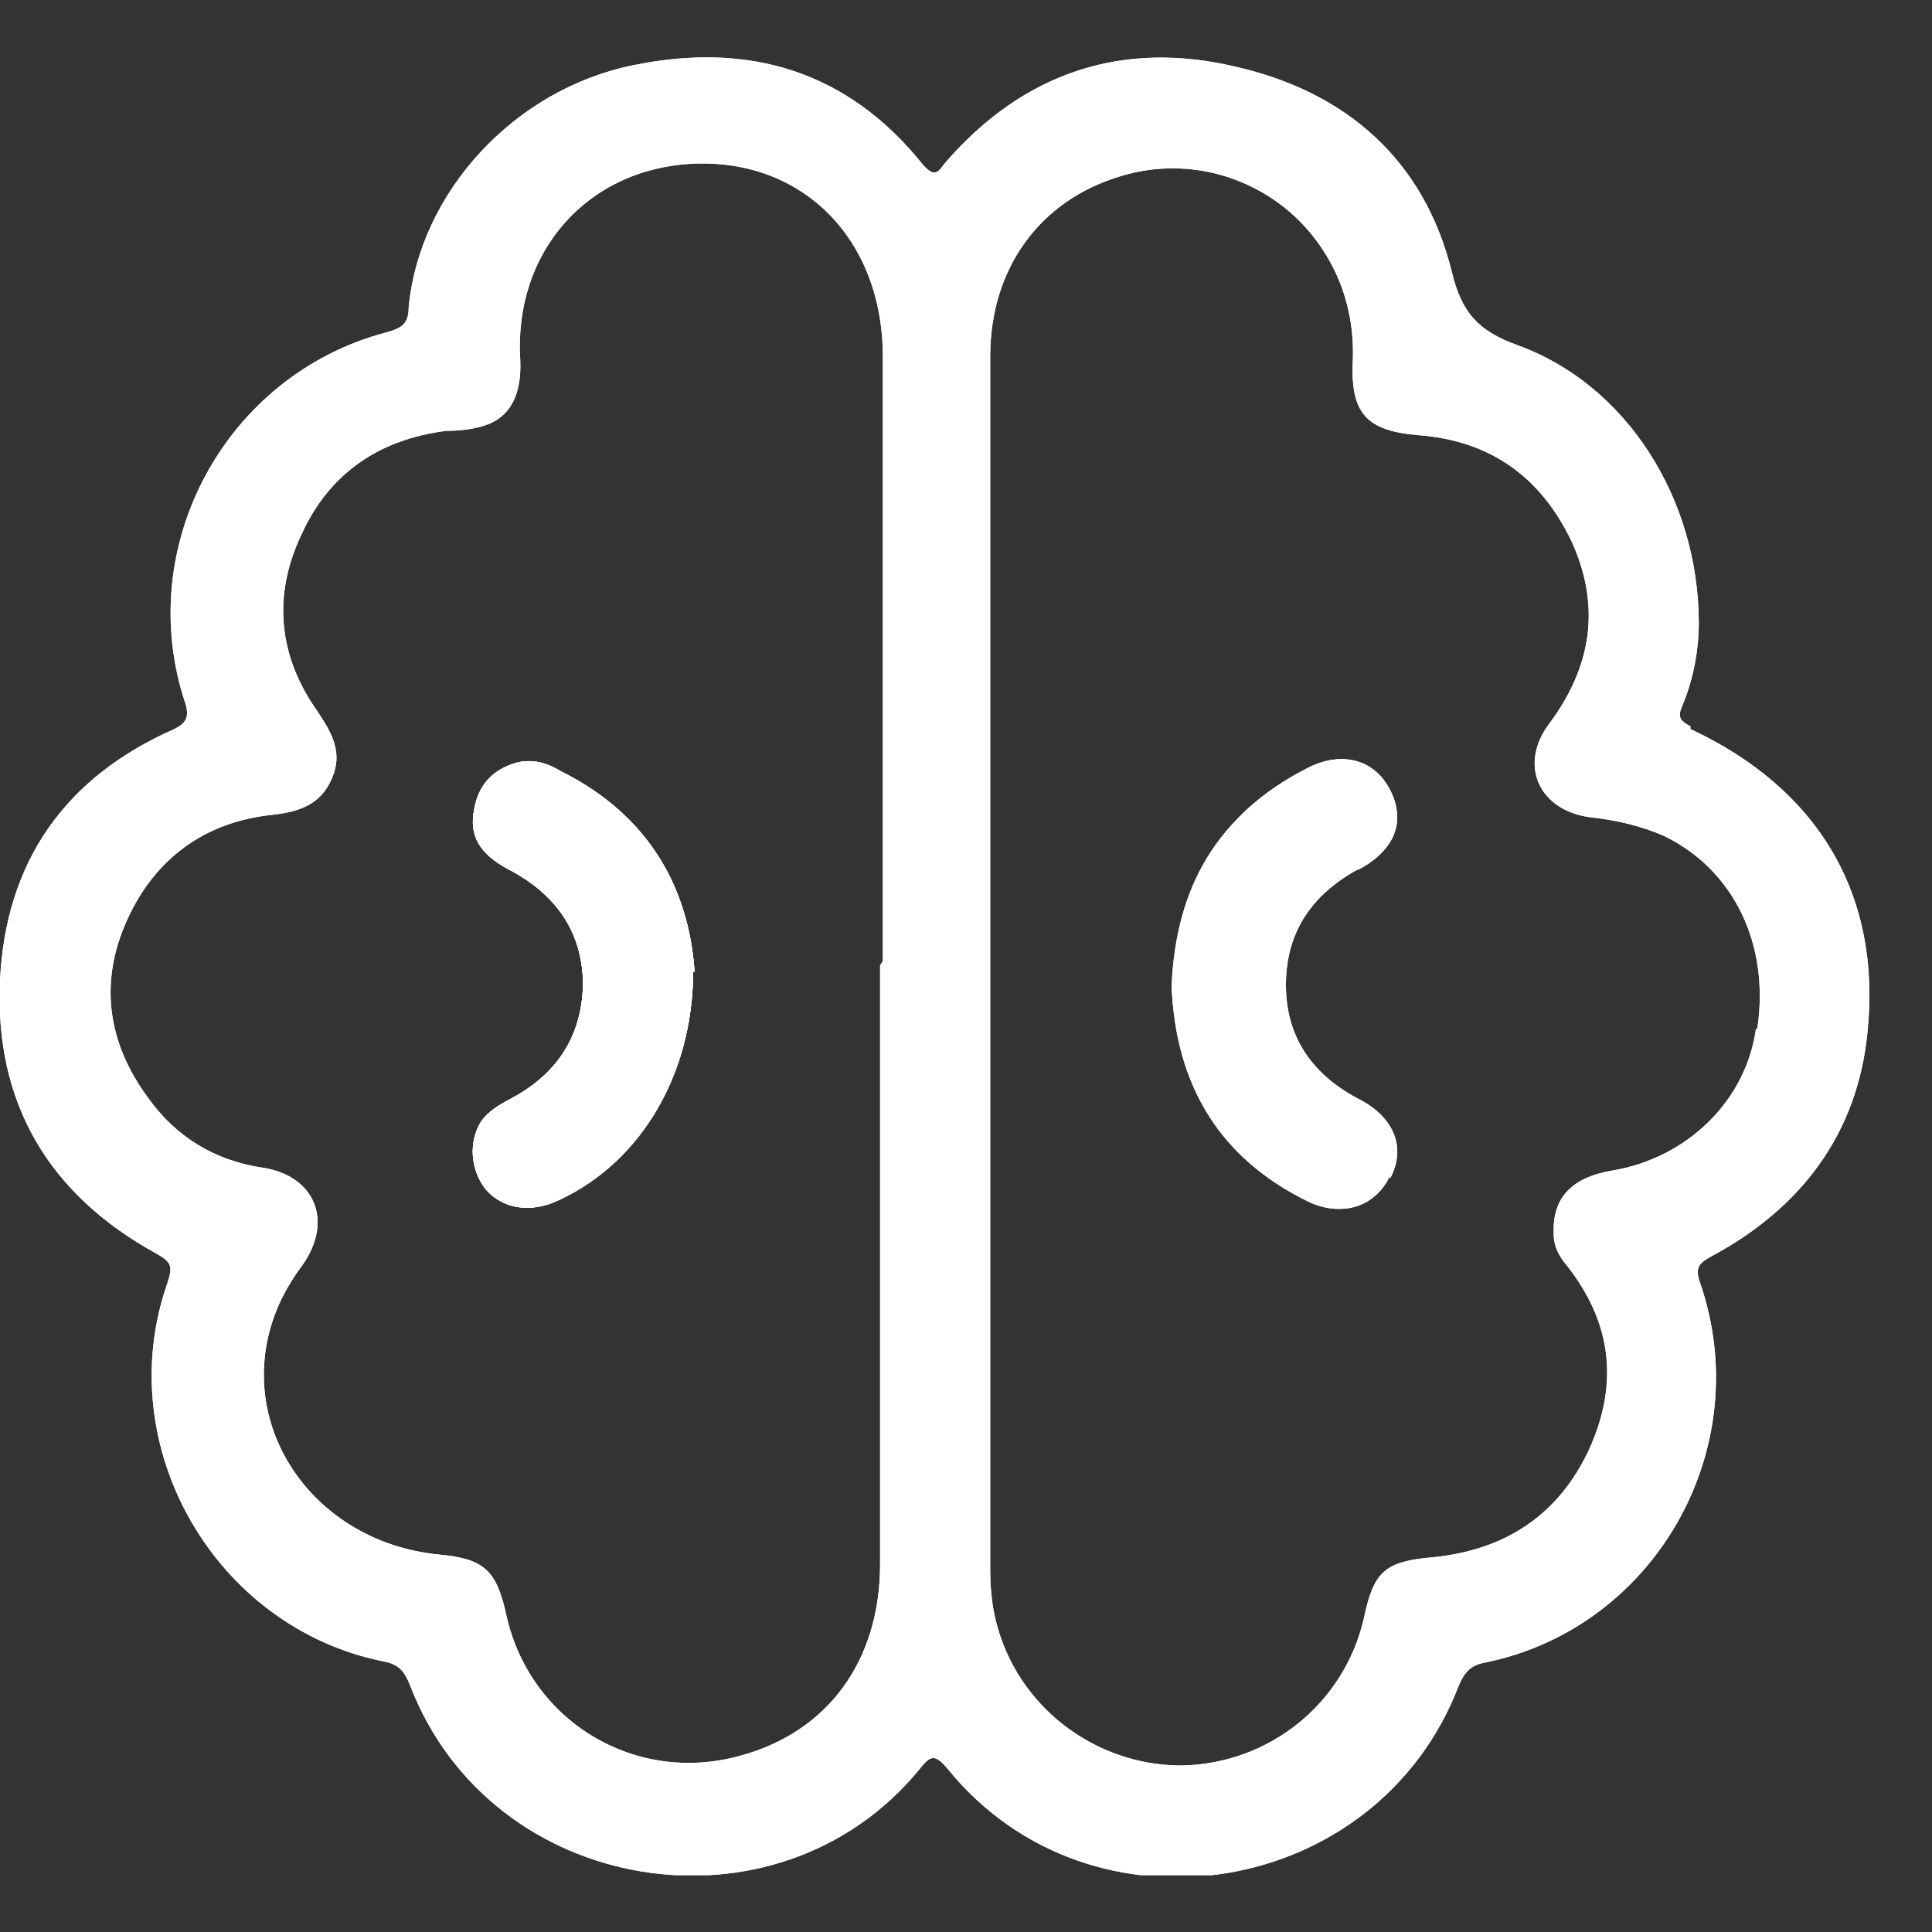 <svg width="17" height="17" viewBox="0 0 17 17" fill="none" xmlns="http://www.w3.org/2000/svg">
<rect x="0" y="0" width="17" height="17" fill="#333333" stroke="none"/>
<g clip-path="url(#clip0_5170_640)">
<path d="M6.099 8.543C6.099 9.496 5.596 10.276 4.86 10.585C4.627 10.672 4.406 10.622 4.271 10.461C4.136 10.288 4.124 10.04 4.234 9.867C4.295 9.781 4.381 9.731 4.467 9.682C4.884 9.471 5.118 9.137 5.13 8.667C5.13 8.197 4.884 7.863 4.479 7.652C4.222 7.516 4.124 7.355 4.173 7.12C4.209 6.91 4.332 6.774 4.541 6.712C4.688 6.675 4.811 6.712 4.934 6.786C5.707 7.17 6.063 7.813 6.112 8.556L6.099 8.543Z" fill="white"/>
<path d="M11.966 9.682C11.548 9.471 11.303 9.137 11.303 8.667C11.303 8.197 11.536 7.863 11.953 7.64C12.26 7.479 12.358 7.232 12.223 6.959C12.088 6.687 11.806 6.6 11.499 6.761C10.726 7.157 10.358 7.788 10.321 8.667C10.358 9.533 10.738 10.177 11.524 10.56C11.806 10.696 12.088 10.61 12.211 10.362C12.346 10.09 12.248 9.83 11.953 9.682H11.966ZM11.966 9.682C11.548 9.471 11.303 9.137 11.303 8.667C11.303 8.197 11.536 7.863 11.953 7.64C12.26 7.479 12.358 7.232 12.223 6.959C12.088 6.687 11.806 6.6 11.499 6.761C10.726 7.157 10.358 7.788 10.321 8.667C10.358 9.533 10.738 10.177 11.524 10.56C11.806 10.696 12.088 10.61 12.211 10.362C12.346 10.09 12.248 9.83 11.953 9.682H11.966ZM14.874 6.39C14.776 6.341 14.764 6.303 14.8 6.217C14.911 5.957 14.948 5.685 14.948 5.487C14.948 4.385 14.309 3.383 13.352 3.037C13.009 2.913 12.861 2.752 12.775 2.393C12.53 1.403 11.843 0.809 10.873 0.587C9.879 0.351 9.008 0.636 8.321 1.428C8.259 1.502 8.235 1.576 8.124 1.453C7.462 0.624 6.59 0.364 5.572 0.574C4.528 0.785 3.694 1.688 3.596 2.703C3.596 2.851 3.534 2.888 3.399 2.925C1.988 3.296 1.166 4.806 1.632 6.192C1.669 6.316 1.632 6.365 1.534 6.415C0.577 6.836 0.049 7.578 1.3056e-05 8.63C-0.049 9.706 0.43 10.511 1.375 11.03C1.51 11.105 1.522 11.142 1.473 11.29C0.97 12.726 1.89 14.322 3.375 14.619C3.51 14.644 3.559 14.706 3.608 14.829C4.32 16.686 6.836 17.094 8.087 15.572C8.186 15.448 8.222 15.423 8.345 15.572C9.609 17.119 12.125 16.698 12.837 14.829C12.886 14.718 12.935 14.656 13.058 14.631C14.555 14.334 15.463 12.751 14.96 11.29C14.911 11.154 14.948 11.117 15.058 11.055C15.844 10.634 16.347 9.979 16.433 9.075C16.555 7.863 15.991 6.935 14.874 6.415V6.39ZM7.744 8.494C7.744 10.251 7.744 12.008 7.744 13.765C7.744 14.607 7.29 15.238 6.517 15.448C5.596 15.708 4.663 15.151 4.455 14.211C4.369 13.815 4.258 13.716 3.866 13.679C2.7 13.567 1.988 12.441 2.479 11.426C2.528 11.327 2.589 11.228 2.663 11.129C2.933 10.746 2.774 10.35 2.319 10.276C1.89 10.214 1.546 10.003 1.301 9.657C0.945 9.174 0.871 8.642 1.117 8.098C1.362 7.553 1.804 7.232 2.393 7.17C2.626 7.145 2.823 7.083 2.921 6.848C3.019 6.625 2.921 6.452 2.798 6.266C2.454 5.784 2.393 5.252 2.651 4.707C2.896 4.163 3.338 3.866 3.927 3.791C4.038 3.791 4.16 3.779 4.271 3.742C4.492 3.668 4.59 3.47 4.578 3.173C4.516 2.22 5.167 1.477 6.112 1.44C7.069 1.403 7.768 2.109 7.768 3.136C7.768 4.905 7.768 6.675 7.768 8.457L7.744 8.494ZM15.451 9.051C15.365 9.682 14.85 10.189 14.187 10.3C13.819 10.362 13.659 10.548 13.671 10.857C13.671 10.969 13.72 11.055 13.782 11.129C14.175 11.624 14.248 12.156 13.99 12.738C13.72 13.332 13.242 13.641 12.604 13.703C12.186 13.74 12.088 13.827 12.002 14.235C11.831 14.99 11.168 15.522 10.395 15.535C9.634 15.535 8.947 15.015 8.762 14.26C8.726 14.112 8.713 13.963 8.713 13.802V3.136C8.713 2.356 9.155 1.762 9.855 1.552C10.53 1.341 11.266 1.614 11.646 2.208C11.831 2.492 11.916 2.826 11.904 3.16C11.88 3.631 12.015 3.791 12.481 3.829C13.119 3.878 13.561 4.2 13.831 4.769C14.089 5.338 14.003 5.87 13.634 6.365C13.352 6.737 13.549 7.145 14.015 7.194C14.236 7.219 14.444 7.269 14.641 7.355C15.255 7.652 15.574 8.308 15.463 9.051H15.451ZM11.953 7.652C12.26 7.491 12.358 7.244 12.223 6.972C12.088 6.699 11.806 6.613 11.499 6.774C10.726 7.17 10.358 7.801 10.321 8.679C10.358 9.546 10.738 10.189 11.524 10.573C11.806 10.709 12.088 10.622 12.211 10.375C12.346 10.102 12.248 9.843 11.953 9.694C11.536 9.484 11.29 9.15 11.29 8.679C11.29 8.209 11.524 7.875 11.941 7.652H11.953ZM11.953 9.694C11.536 9.484 11.29 9.15 11.29 8.679C11.29 8.209 11.524 7.875 11.941 7.652C12.248 7.491 12.346 7.244 12.211 6.972C12.076 6.699 11.794 6.613 11.487 6.774C10.714 7.17 10.346 7.801 10.309 8.679C10.346 9.546 10.726 10.189 11.511 10.573C11.794 10.709 12.076 10.622 12.199 10.375C12.334 10.102 12.236 9.843 11.941 9.694H11.953ZM11.953 9.694C11.536 9.484 11.29 9.15 11.29 8.679C11.29 8.209 11.524 7.875 11.941 7.652C12.248 7.491 12.346 7.244 12.211 6.972C12.076 6.699 11.794 6.613 11.487 6.774C10.714 7.17 10.346 7.801 10.309 8.679C10.346 9.546 10.726 10.189 11.511 10.573C11.794 10.709 12.076 10.622 12.199 10.375C12.334 10.102 12.236 9.843 11.941 9.694H11.953Z" fill="white"/>
<path d="M6.099 8.543C6.099 9.496 5.596 10.276 4.86 10.585C4.627 10.672 4.406 10.622 4.271 10.461C4.136 10.288 4.124 10.04 4.234 9.867C4.295 9.781 4.381 9.731 4.467 9.682C4.884 9.471 5.118 9.137 5.13 8.667C5.13 8.197 4.884 7.863 4.479 7.652C4.222 7.516 4.124 7.355 4.173 7.12C4.209 6.91 4.332 6.774 4.541 6.712C4.688 6.675 4.811 6.712 4.934 6.786C5.707 7.17 6.063 7.813 6.112 8.556L6.099 8.543Z" fill="white"/>
<path d="M11.966 9.682C11.548 9.471 11.303 9.137 11.303 8.667C11.303 8.197 11.536 7.863 11.953 7.64C12.26 7.479 12.358 7.232 12.223 6.959C12.088 6.687 11.806 6.6 11.499 6.761C10.726 7.157 10.358 7.788 10.321 8.667C10.358 9.533 10.738 10.177 11.524 10.56C11.806 10.696 12.088 10.61 12.211 10.362C12.346 10.09 12.248 9.83 11.953 9.682H11.966ZM11.966 9.682C11.548 9.471 11.303 9.137 11.303 8.667C11.303 8.197 11.536 7.863 11.953 7.64C12.26 7.479 12.358 7.232 12.223 6.959C12.088 6.687 11.806 6.6 11.499 6.761C10.726 7.157 10.358 7.788 10.321 8.667C10.358 9.533 10.738 10.177 11.524 10.56C11.806 10.696 12.088 10.61 12.211 10.362C12.346 10.09 12.248 9.83 11.953 9.682H11.966ZM14.874 6.39C14.776 6.341 14.764 6.303 14.8 6.217C14.911 5.957 14.948 5.685 14.948 5.487C14.948 4.385 14.309 3.383 13.352 3.037C13.009 2.913 12.861 2.752 12.775 2.393C12.53 1.403 11.843 0.809 10.873 0.587C9.879 0.351 9.008 0.636 8.321 1.428C8.259 1.502 8.235 1.576 8.124 1.453C7.462 0.624 6.59 0.364 5.572 0.574C4.528 0.785 3.694 1.688 3.596 2.703C3.596 2.851 3.534 2.888 3.399 2.925C1.988 3.296 1.166 4.806 1.632 6.192C1.669 6.316 1.632 6.365 1.534 6.415C0.577 6.836 0.049 7.578 1.3056e-05 8.63C-0.049 9.706 0.43 10.511 1.375 11.03C1.51 11.105 1.522 11.142 1.473 11.29C0.97 12.726 1.89 14.322 3.375 14.619C3.51 14.644 3.559 14.706 3.608 14.829C4.32 16.686 6.836 17.094 8.087 15.572C8.186 15.448 8.222 15.423 8.345 15.572C9.609 17.119 12.125 16.698 12.837 14.829C12.886 14.718 12.935 14.656 13.058 14.631C14.555 14.334 15.463 12.751 14.96 11.29C14.911 11.154 14.948 11.117 15.058 11.055C15.844 10.634 16.347 9.979 16.433 9.075C16.555 7.863 15.991 6.935 14.874 6.415V6.39ZM7.744 8.494C7.744 10.251 7.744 12.008 7.744 13.765C7.744 14.607 7.29 15.238 6.517 15.448C5.596 15.708 4.663 15.151 4.455 14.211C4.369 13.815 4.258 13.716 3.866 13.679C2.7 13.567 1.988 12.441 2.479 11.426C2.528 11.327 2.589 11.228 2.663 11.129C2.933 10.746 2.774 10.35 2.319 10.276C1.89 10.214 1.546 10.003 1.301 9.657C0.945 9.174 0.871 8.642 1.117 8.098C1.362 7.553 1.804 7.232 2.393 7.17C2.626 7.145 2.823 7.083 2.921 6.848C3.019 6.625 2.921 6.452 2.798 6.266C2.454 5.784 2.393 5.252 2.651 4.707C2.896 4.163 3.338 3.866 3.927 3.791C4.038 3.791 4.16 3.779 4.271 3.742C4.492 3.668 4.59 3.47 4.578 3.173C4.516 2.22 5.167 1.477 6.112 1.44C7.069 1.403 7.768 2.109 7.768 3.136C7.768 4.905 7.768 6.675 7.768 8.457L7.744 8.494ZM15.451 9.051C15.365 9.682 14.85 10.189 14.187 10.3C13.819 10.362 13.659 10.548 13.671 10.857C13.671 10.969 13.72 11.055 13.782 11.129C14.175 11.624 14.248 12.156 13.99 12.738C13.72 13.332 13.242 13.641 12.604 13.703C12.186 13.74 12.088 13.827 12.002 14.235C11.831 14.99 11.168 15.522 10.395 15.535C9.634 15.535 8.947 15.015 8.762 14.26C8.726 14.112 8.713 13.963 8.713 13.802V3.136C8.713 2.356 9.155 1.762 9.855 1.552C10.53 1.341 11.266 1.614 11.646 2.208C11.831 2.492 11.916 2.826 11.904 3.16C11.88 3.631 12.015 3.791 12.481 3.829C13.119 3.878 13.561 4.2 13.831 4.769C14.089 5.338 14.003 5.87 13.634 6.365C13.352 6.737 13.549 7.145 14.015 7.194C14.236 7.219 14.444 7.269 14.641 7.355C15.255 7.652 15.574 8.308 15.463 9.051H15.451ZM11.953 7.652C12.26 7.491 12.358 7.244 12.223 6.972C12.088 6.699 11.806 6.613 11.499 6.774C10.726 7.17 10.358 7.801 10.321 8.679C10.358 9.546 10.738 10.189 11.524 10.573C11.806 10.709 12.088 10.622 12.211 10.375C12.346 10.102 12.248 9.843 11.953 9.694C11.536 9.484 11.29 9.15 11.29 8.679C11.29 8.209 11.524 7.875 11.941 7.652H11.953ZM11.953 9.694C11.536 9.484 11.29 9.15 11.29 8.679C11.29 8.209 11.524 7.875 11.941 7.652C12.248 7.491 12.346 7.244 12.211 6.972C12.076 6.699 11.794 6.613 11.487 6.774C10.714 7.17 10.346 7.801 10.309 8.679C10.346 9.546 10.726 10.189 11.511 10.573C11.794 10.709 12.076 10.622 12.199 10.375C12.334 10.102 12.236 9.843 11.941 9.694H11.953ZM11.953 9.694C11.536 9.484 11.29 9.15 11.29 8.679C11.29 8.209 11.524 7.875 11.941 7.652C12.248 7.491 12.346 7.244 12.211 6.972C12.076 6.699 11.794 6.613 11.487 6.774C10.714 7.17 10.346 7.801 10.309 8.679C10.346 9.546 10.726 10.189 11.511 10.573C11.794 10.709 12.076 10.622 12.199 10.375C12.334 10.102 12.236 9.843 11.941 9.694H11.953Z" fill="white"/>
<path d="M12.223 10.362C12.101 10.61 11.818 10.696 11.536 10.56C10.738 10.177 10.37 9.533 10.333 8.667C10.37 7.788 10.751 7.157 11.511 6.761C11.818 6.6 12.101 6.687 12.236 6.959C12.37 7.232 12.272 7.479 11.966 7.64C11.548 7.863 11.315 8.197 11.315 8.667C11.315 9.137 11.56 9.471 11.978 9.682C12.272 9.843 12.37 10.102 12.236 10.362H12.223Z" fill="white"/>
<path d="M6.099 8.543C6.099 9.496 5.596 10.276 4.86 10.585C4.627 10.672 4.406 10.622 4.271 10.461C4.136 10.288 4.124 10.04 4.234 9.867C4.295 9.781 4.381 9.731 4.467 9.682C4.884 9.471 5.118 9.137 5.13 8.667C5.13 8.197 4.884 7.863 4.479 7.652C4.222 7.516 4.124 7.355 4.173 7.12C4.209 6.91 4.332 6.774 4.541 6.712C4.688 6.675 4.811 6.712 4.934 6.786C5.707 7.17 6.063 7.813 6.112 8.556L6.099 8.543Z" fill="white"/>
<path d="M12.223 10.362C12.101 10.61 11.818 10.696 11.536 10.56C10.738 10.177 10.37 9.533 10.333 8.667C10.37 7.788 10.751 7.157 11.511 6.761C11.818 6.6 12.101 6.687 12.236 6.959C12.37 7.232 12.272 7.479 11.966 7.64C11.548 7.863 11.315 8.197 11.315 8.667C11.315 9.137 11.56 9.471 11.978 9.682C12.272 9.843 12.37 10.102 12.236 10.362H12.223Z" fill="white"/>
<path d="M6.099 8.543C6.099 9.496 5.596 10.276 4.86 10.585C4.627 10.672 4.406 10.622 4.271 10.461C4.136 10.288 4.124 10.04 4.234 9.867C4.295 9.781 4.381 9.731 4.467 9.682C4.884 9.471 5.118 9.137 5.13 8.667C5.13 8.197 4.884 7.863 4.479 7.652C4.222 7.516 4.124 7.355 4.173 7.12C4.209 6.91 4.332 6.774 4.541 6.712C4.688 6.675 4.811 6.712 4.934 6.786C5.707 7.17 6.063 7.813 6.112 8.556L6.099 8.543Z" fill="white"/>
</g>
<defs>
<clipPath id="clip0_5170_640">
<rect width="16.457" height="16" fill="white" transform="translate(0 0.5)"/>
</clipPath>
</defs>
</svg>

